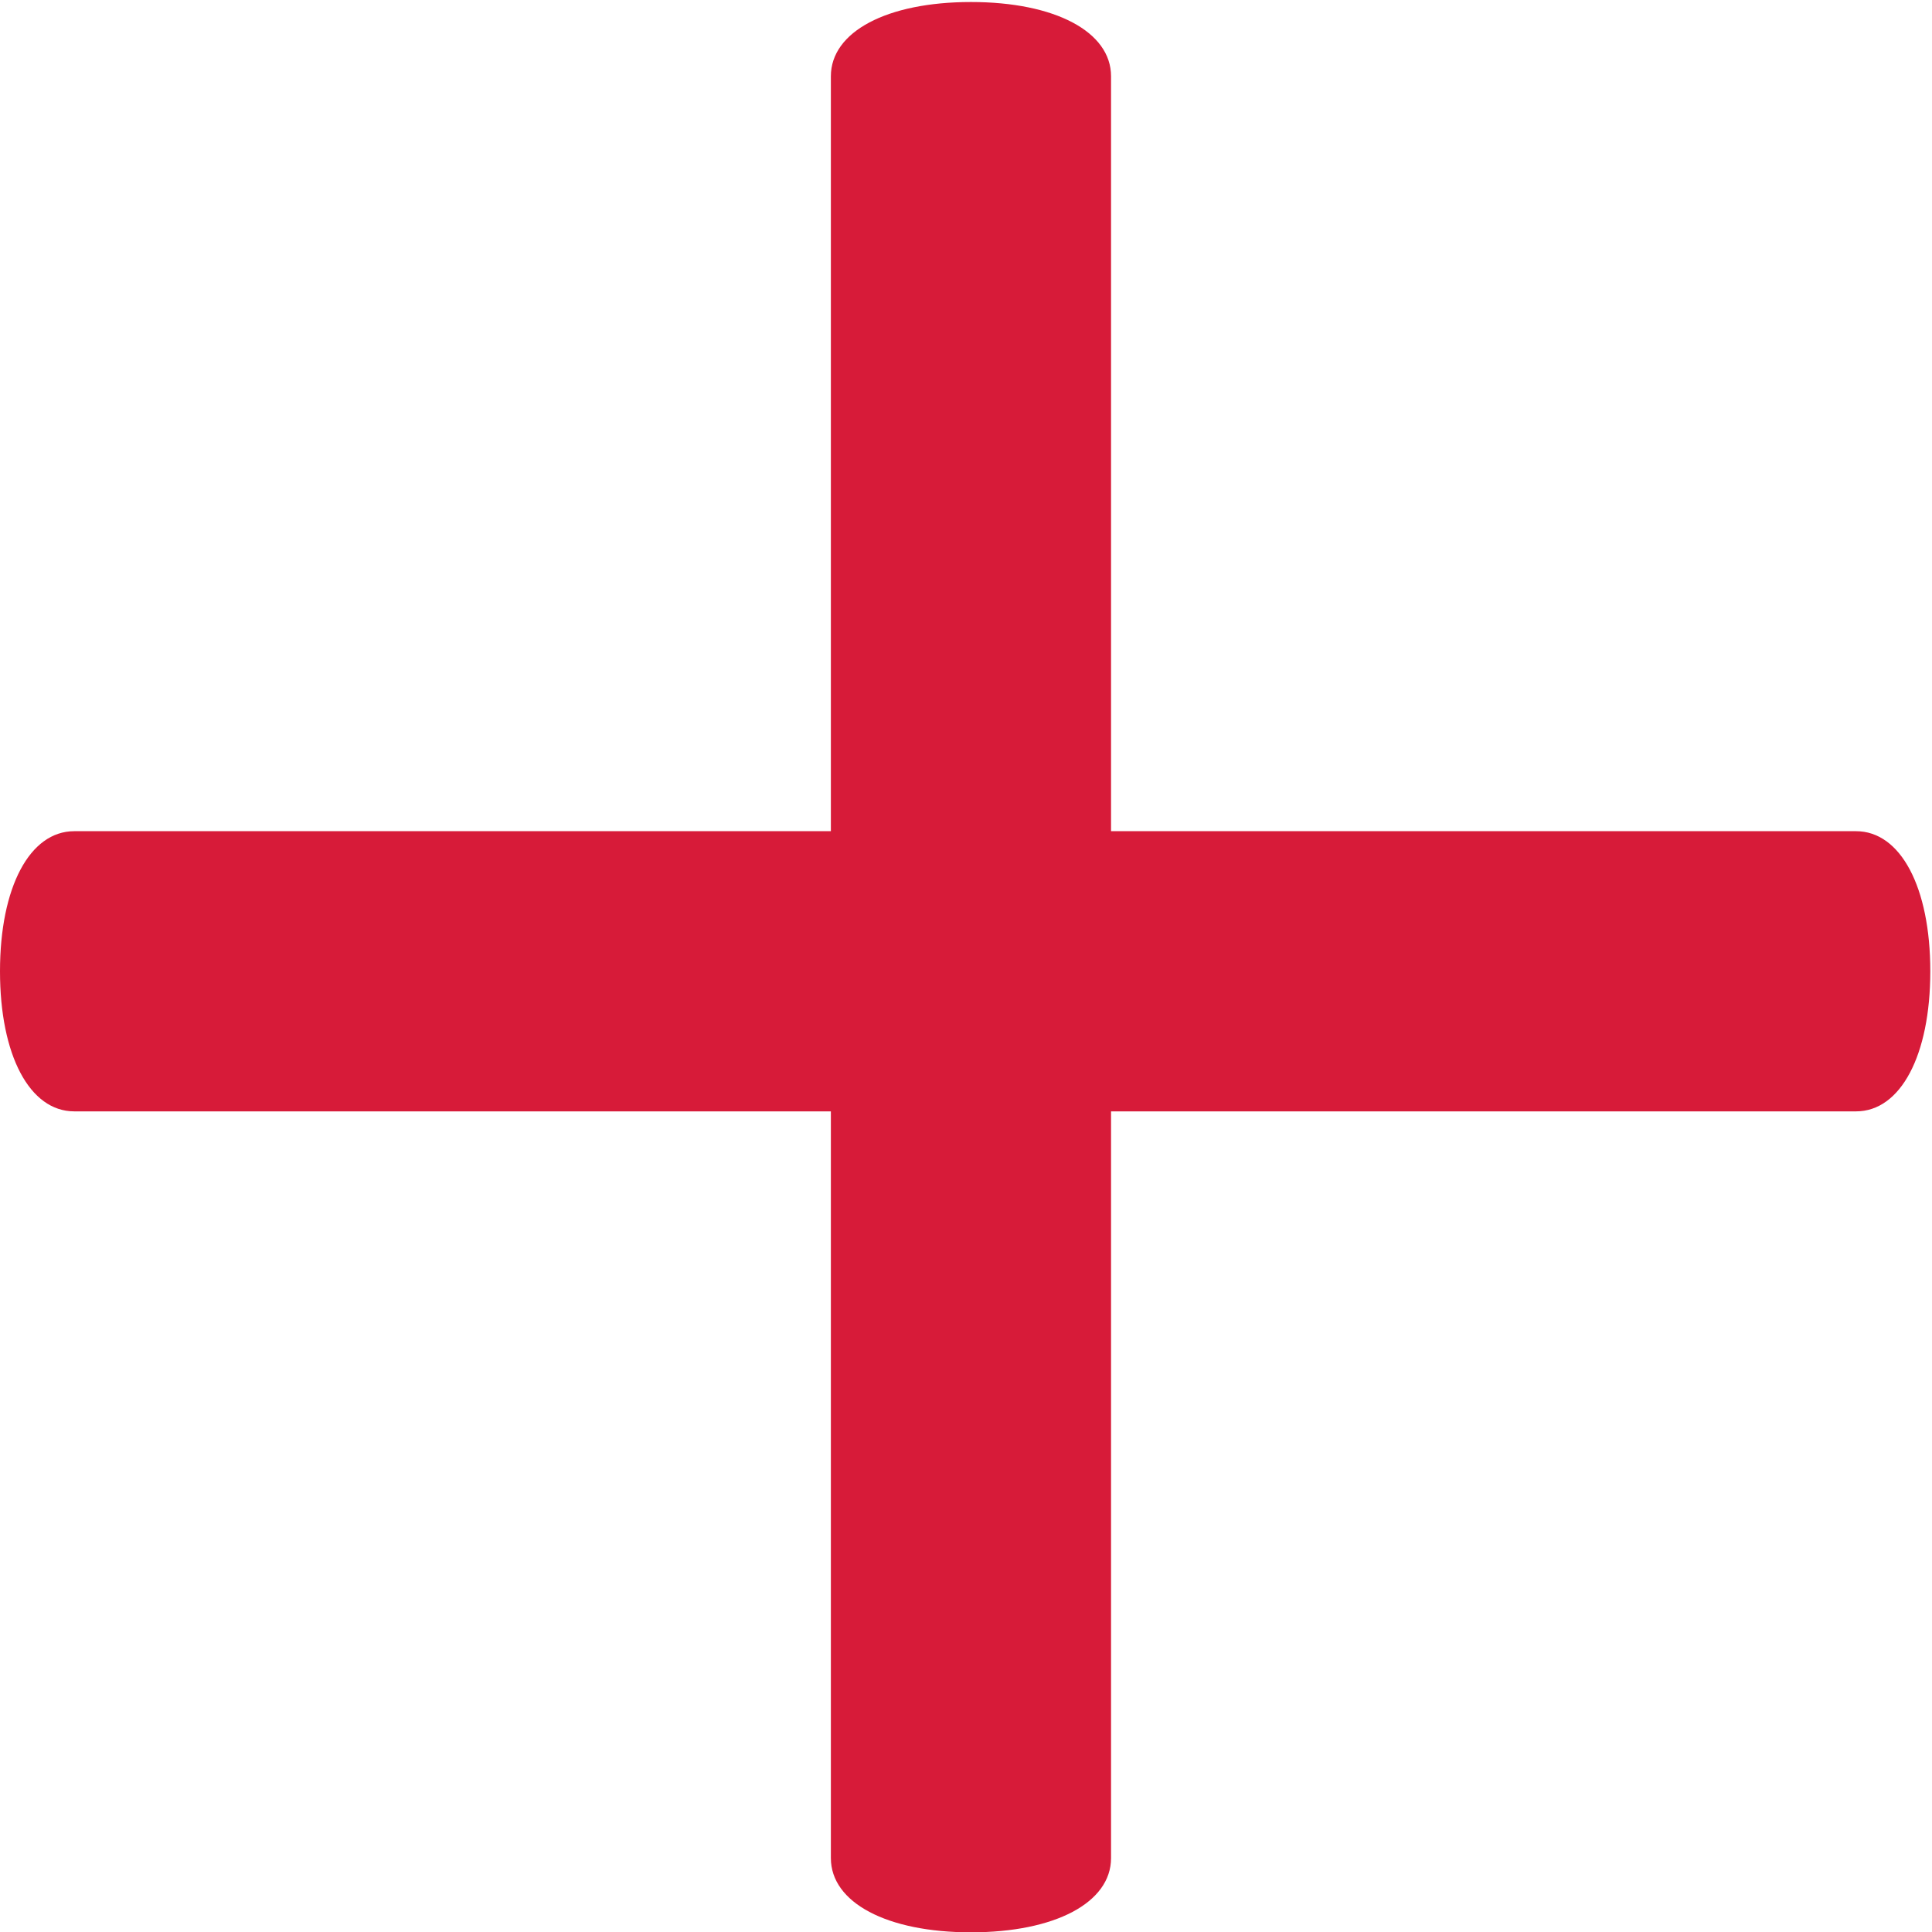 <?xml version="1.0" encoding="UTF-8" standalone="no"?>
<!DOCTYPE svg PUBLIC "-//W3C//DTD SVG 1.1//EN" "http://www.w3.org/Graphics/SVG/1.1/DTD/svg11.dtd">
<svg width="100%" height="100%" viewBox="0 0 12 12" version="1.1" xmlns="http://www.w3.org/2000/svg" xmlns:xlink="http://www.w3.org/1999/xlink" xml:space="preserve" xmlns:serif="http://www.serif.com/" style="fill-rule:evenodd;clip-rule:evenodd;stroke-linejoin:round;stroke-miterlimit:2;">
    <g transform="matrix(1,0,0,1,-1089,-343.519)">
        <g transform="matrix(1,0,0,1,2185.74,3735.61)">
            <g transform="matrix(1,0,0,1,-19,-154.349)">
                <g transform="matrix(0.053,0,0,0.1,-1077.74,-3243.02)">
                    <path d="M217.515,104.407L8.701,104.407C3.481,104.407 -0,107.887 -0,113.108C-0,118.329 3.48,121.809 8.701,121.809L217.515,121.809C222.735,121.809 226.216,118.329 226.216,113.108C226.216,107.887 222.735,104.407 217.515,104.407Z" style="fill:rgb(215,27,57);fill-rule:nonzero;"/>
                </g>
                <g transform="matrix(3.24817e-18,-0.053,0.1,6.10887e-18,-1083.02,-3225.74)">
                    <path d="M217.515,104.407L8.701,104.407C3.481,104.407 -0,107.887 -0,113.108C-0,118.329 3.48,121.809 8.701,121.809L217.515,121.809C222.735,121.809 226.216,118.329 226.216,113.108C226.216,107.887 222.735,104.407 217.515,104.407Z" style="fill:rgb(215,27,57);fill-rule:nonzero;"/>
                </g>
            </g>
        </g>
    </g>
</svg>
